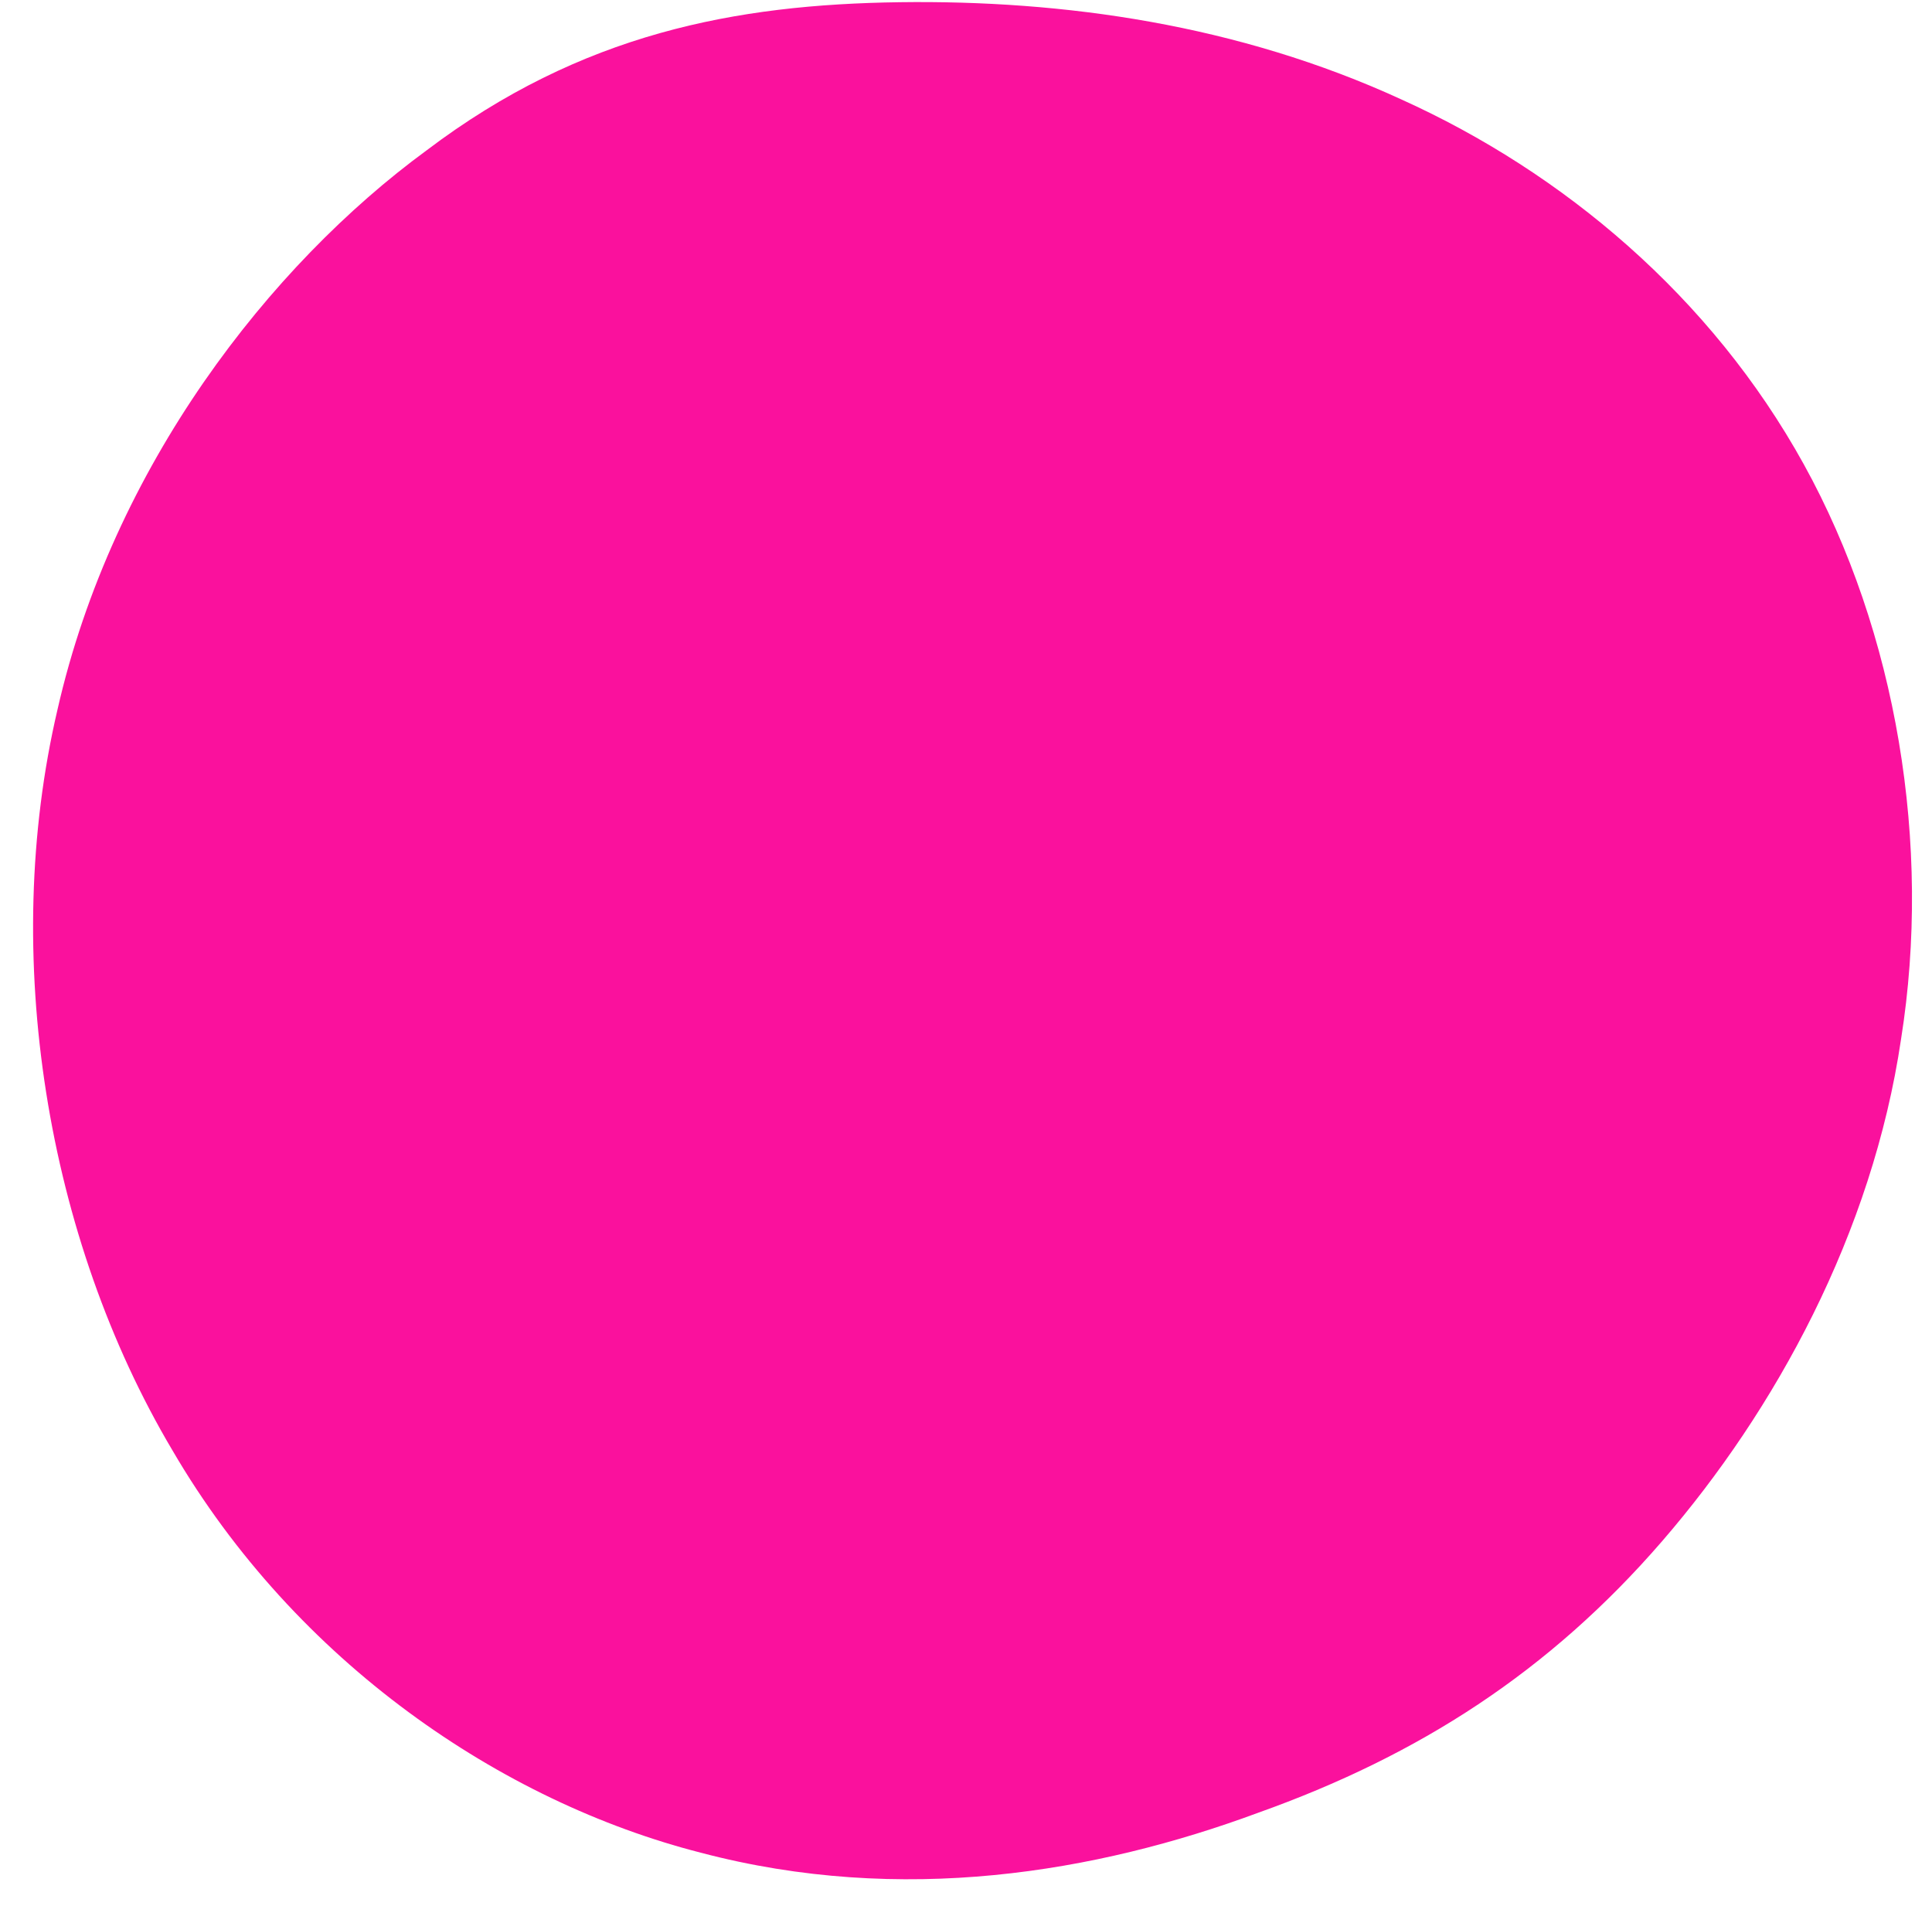 <?xml version="1.0" encoding="UTF-8" standalone="no"?><svg xmlns="http://www.w3.org/2000/svg" xmlns:xlink="http://www.w3.org/1999/xlink" clip-rule="evenodd" fill="#000000" fill-rule="evenodd" height="862" image-rendering="optimizeQuality" preserveAspectRatio="xMidYMid meet" shape-rendering="geometricPrecision" text-rendering="geometricPrecision" version="1" viewBox="76.0 80.0 874.0 862.0" width="874" zoomAndPan="magnify"><g id="change1_1"><path d="M483 81c-74,1 -144,14 -214,67 -71,52 -142,143 -167,253 -26,111 -5,239 52,335 56,96 149,159 239,182 91,24 179,9 252,-18 73,-26 132,-64 183,-123 51,-59 95,-139 108,-227 14,-88 -2,-184 -44,-260 -42,-76 -109,-132 -182,-165 -74,-34 -153,-45 -227,-44z" fill="#fa119d"/></g></svg>